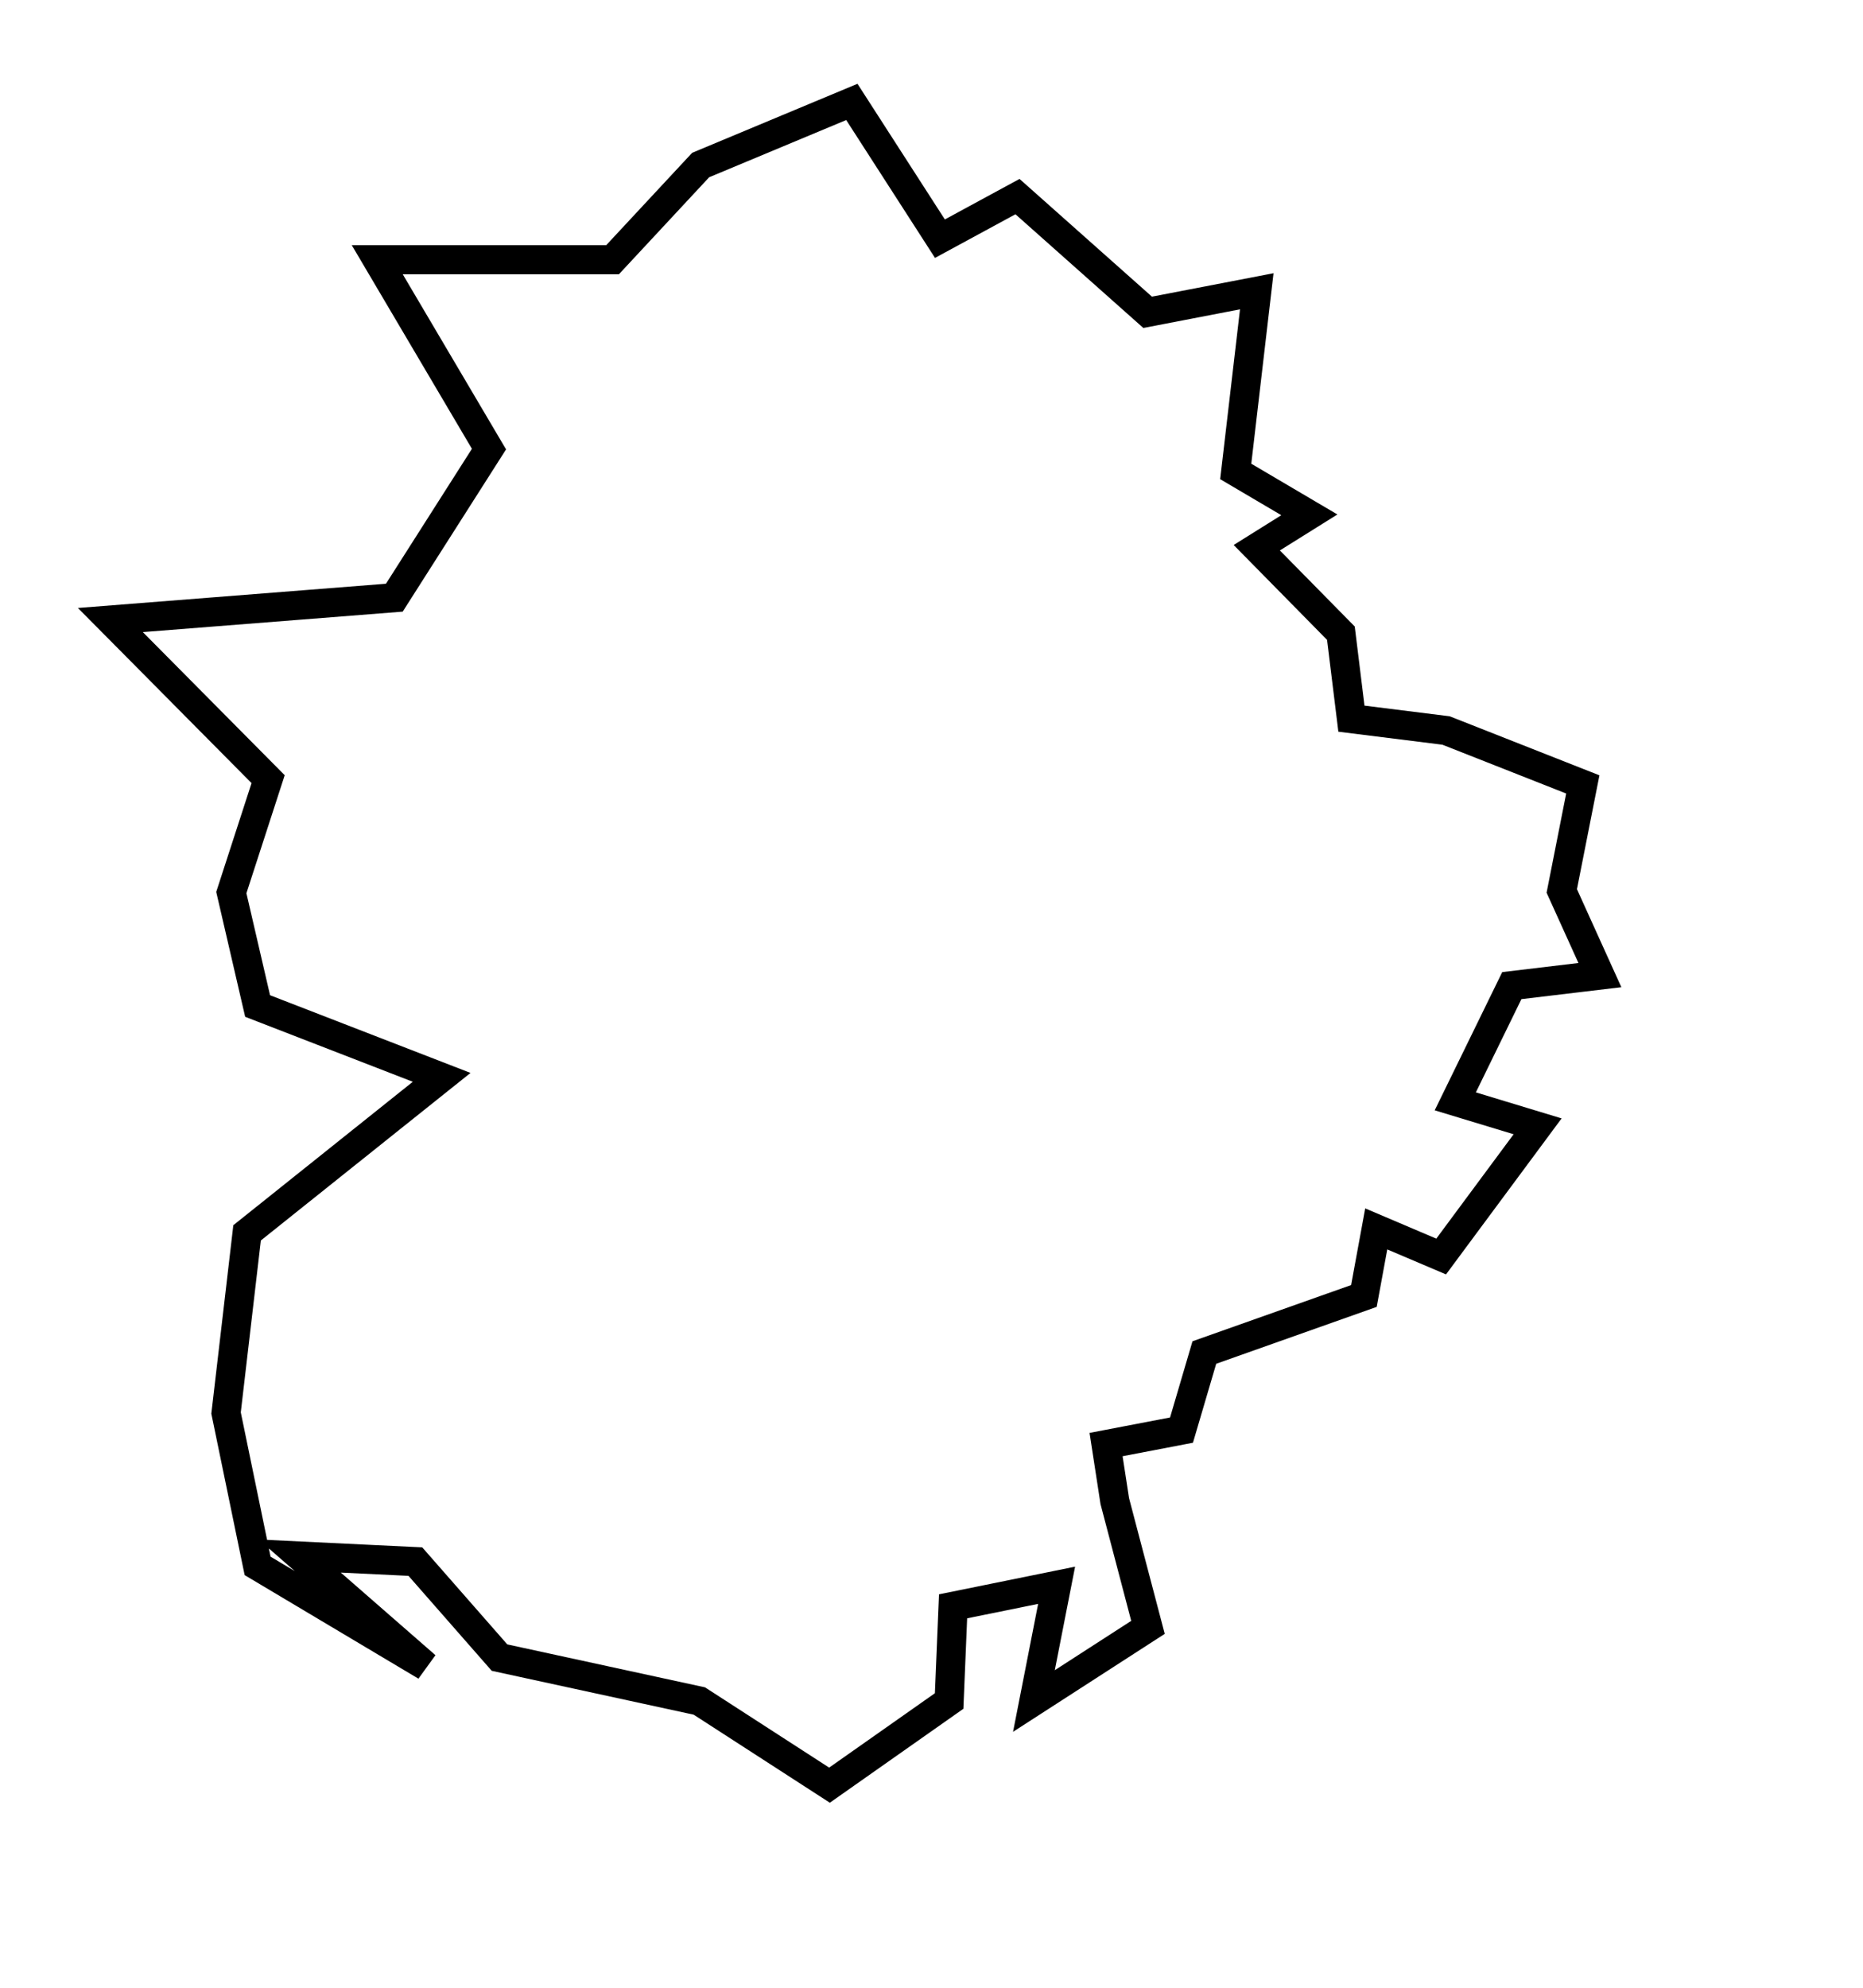 <?xml version="1.0" encoding="UTF-8" standalone="no"?>
<!DOCTYPE svg PUBLIC "-//W3C//DTD SVG 1.0//EN"
"http://www.w3.org/TR/2001/REC-SVG-20010904/DTD/svg10.dtd">
<!-- Created with Inkscape (http://www.inkscape.org/) --><svg height="160pt" id="svg11863" inkscape:version="0.39" sodipodi:docbase="/home/moises/Imagenes/Design/mycliparts" sodipodi:docname="extremadura.svg" sodipodi:version="0.32" width="150pt" xmlns="http://www.w3.org/2000/svg" xmlns:cc="http://web.resource.org/cc/" xmlns:dc="http://purl.org/dc/elements/1.1/" xmlns:inkscape="http://www.inkscape.org/namespaces/inkscape" xmlns:rdf="http://www.w3.org/1999/02/22-rdf-syntax-ns#" xmlns:sodipodi="http://sodipodi.sourceforge.net/DTD/sodipodi-0.dtd" xmlns:xlink="http://www.w3.org/1999/xlink">
  <sodipodi:namedview bordercolor="#666666" borderopacity="1.0" id="base" inkscape:cx="305.25953" inkscape:cy="417.84947" inkscape:pageopacity="0.0" inkscape:pageshadow="2" inkscape:window-height="693" inkscape:window-width="1024" inkscape:window-x="0" inkscape:window-y="25" inkscape:zoom="0.43415836" pagecolor="#ffffff"/>
  <path d="M 52.495,48.198 L 42.333,64.146 L 11.848,66.545 L 28.784,83.623 L 24.833,95.796 L 27.655,107.969 L 47.414,115.625 L 26.526,132.314 L 24.268,151.65 L 27.655,168.057 L 45.721,178.819 L 32.172,166.999 L 44.592,167.598 L 53.624,177.901 L 75.077,182.559 L 89.049,191.591 L 101.893,182.559 L 102.316,172.397 L 113.431,170.139 L 110.996,182.559 L 123.24,174.655 L 119.676,161.106 L 118.741,155.037 L 126.839,153.485 L 129.291,145.158 L 146.421,139.089 L 147.744,131.891 L 154.713,134.855 L 165.069,120.882 L 156.23,118.201 L 162.299,105.781 L 171.755,104.652 L 167.662,95.619 L 169.92,84.187 L 155.242,78.401 L 145.08,77.13 L 143.951,67.957 L 134.919,58.783 L 140.564,55.254 L 132.66,50.597 L 134.919,31.261 L 123.204,33.519 L 109.232,21.099 L 100.905,25.616 L 91.449,10.938 L 75.218,17.712 L 65.762,27.874 L 40.499,27.874 L 52.495,48.198 z " id="rect4232" sodipodi:nodetypes="ccccccccccccccccccccccccccccccccccccccccccccccccc" style="fill:none;fill-opacity:1;fill-rule:evenodd;stroke:#000000;stroke-width:3.125;stroke-linecap:butt;stroke-linejoin:miter;stroke-miterlimit:4;stroke-opacity:1;"/>
</svg>
